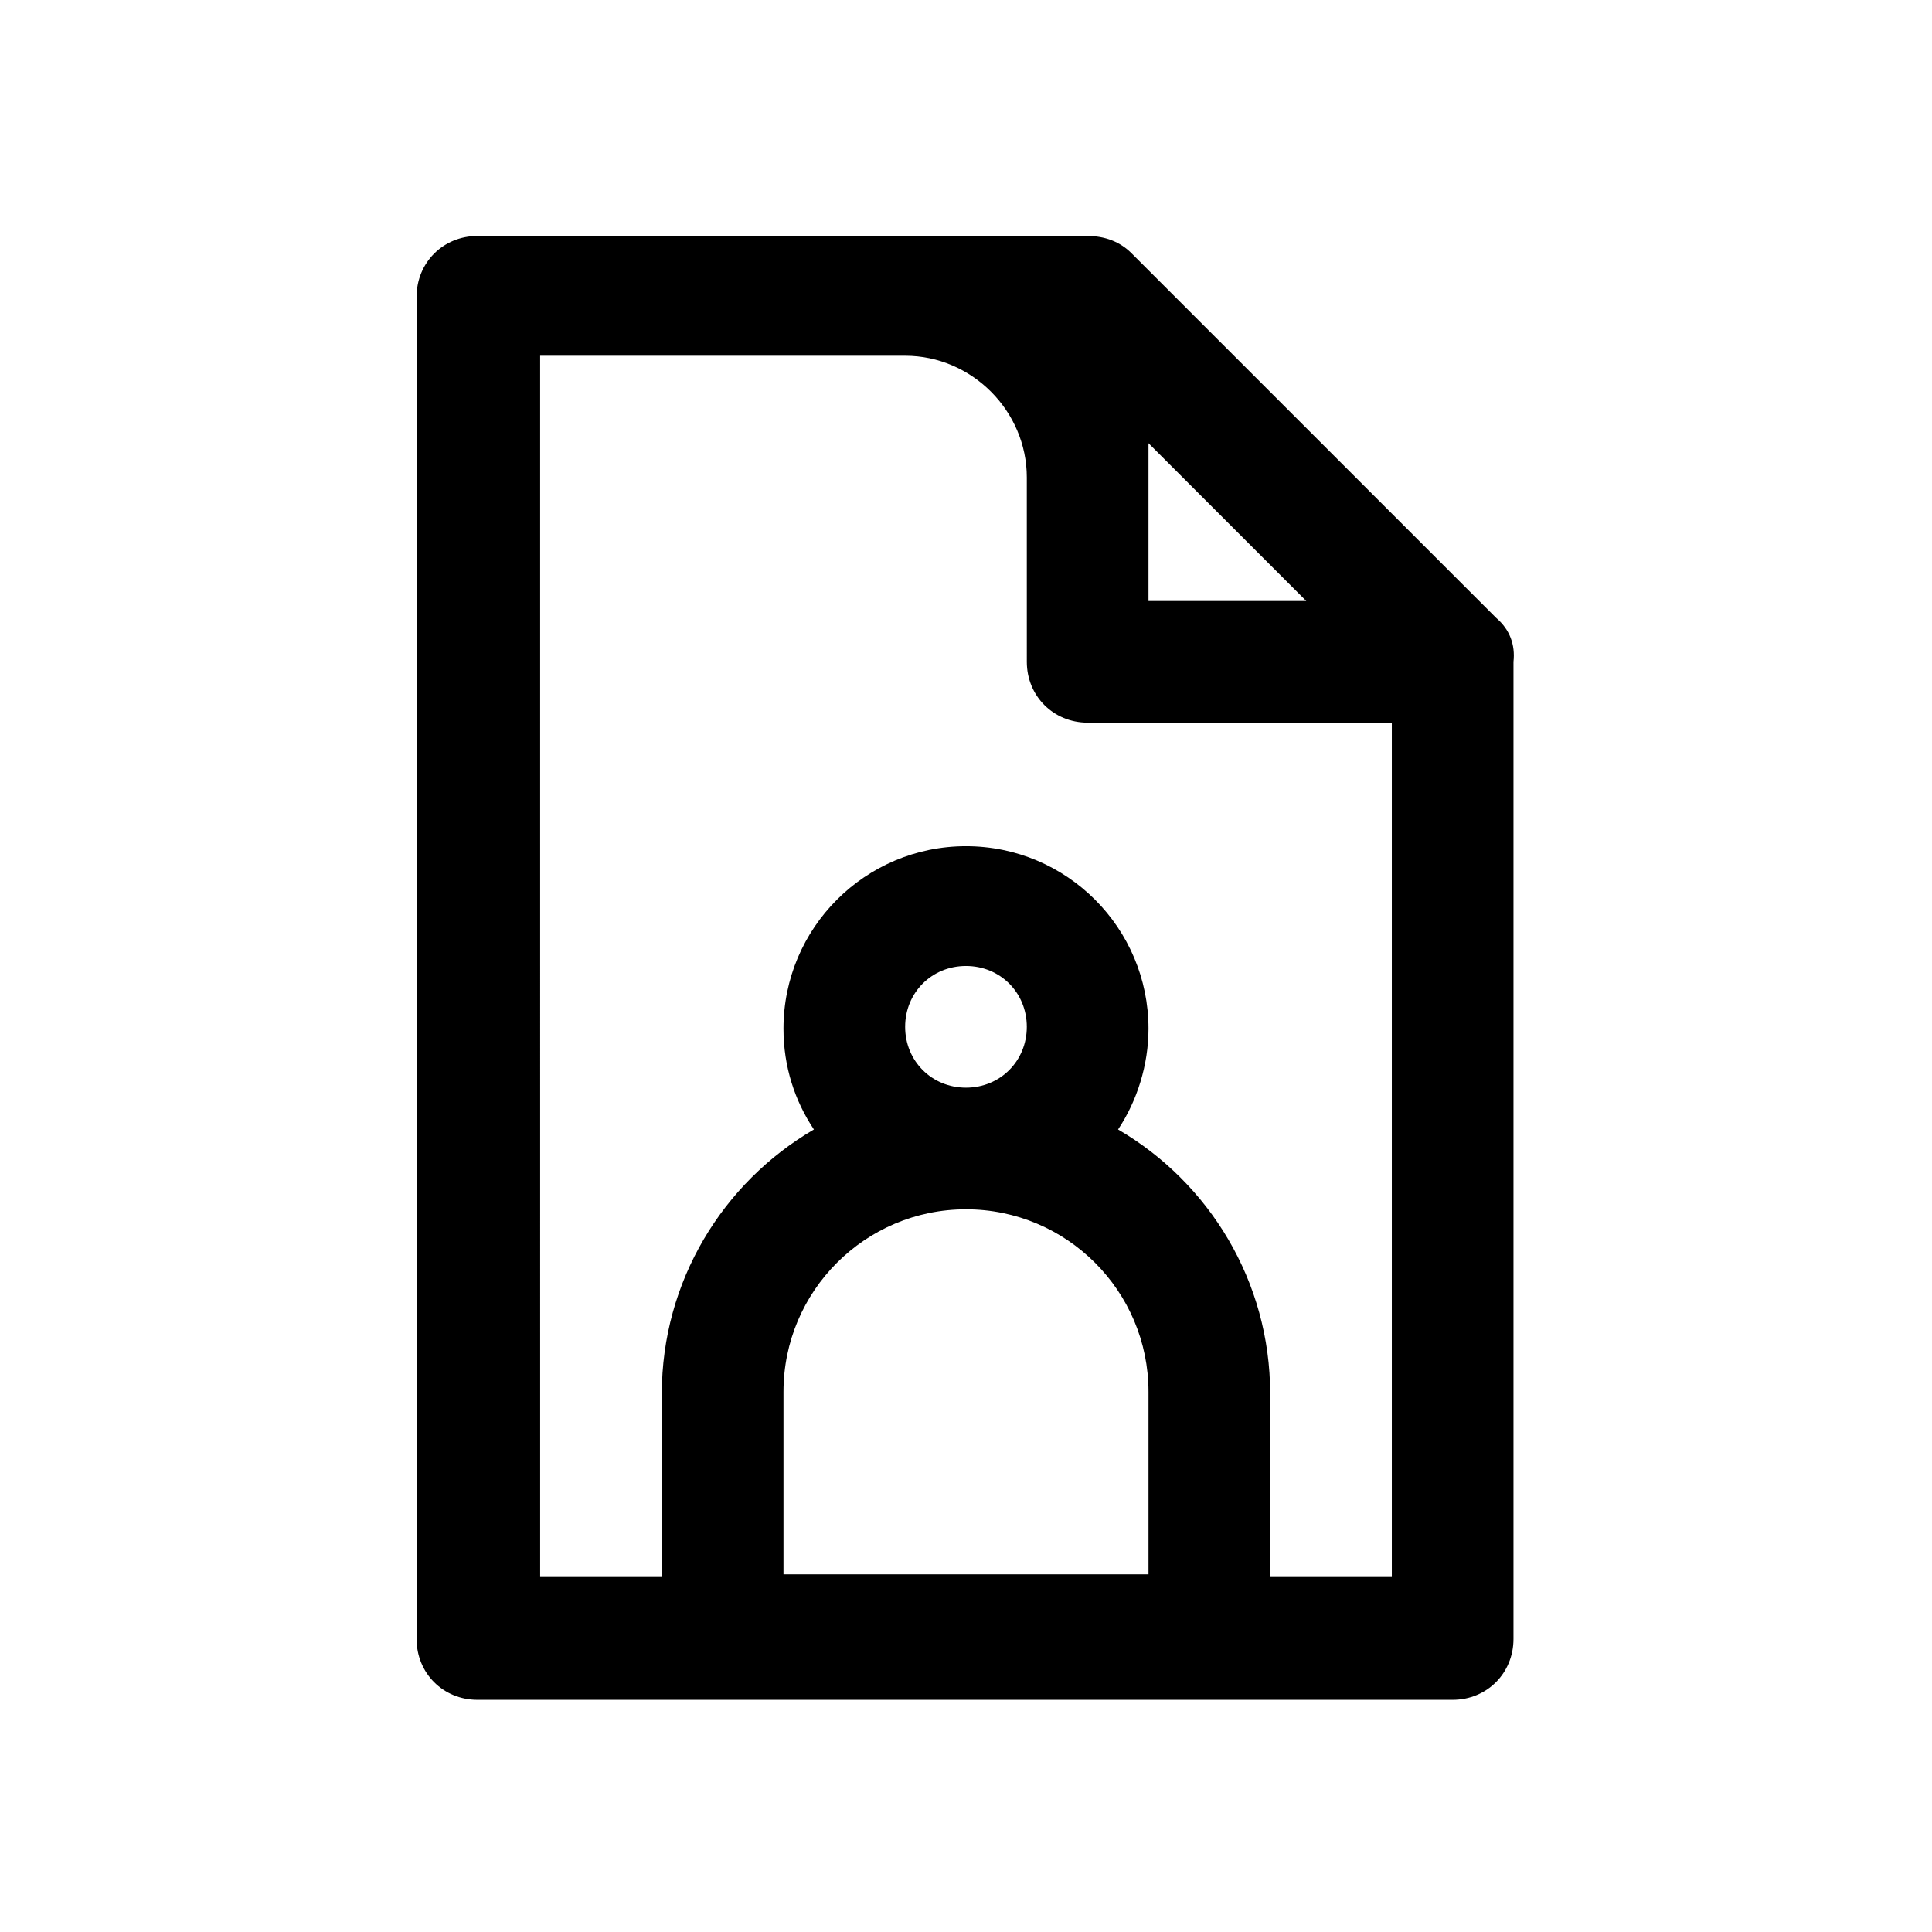 <?xml version="1.0" encoding="UTF-8"?>
<!-- The Best Svg Icon site in the world: iconSvg.co, Visit us! https://iconsvg.co -->
<svg fill="#000000" width="800px" height="800px" version="1.1" viewBox="144 144 512 512" xmlns="http://www.w3.org/2000/svg">
 <path d="m540.56 307.8-96.734-96.73c-3.023-3.023-7.055-4.535-11.586-4.535h-161.72c-9.07 0-16.121 7.055-16.121 16.121v355.69c0 9.07 7.055 16.121 16.121 16.121h258.45c9.07 0 16.121-7.055 16.121-16.121v-258.96c0.504-4.535-1.004-8.566-4.531-11.59zm-92.199-46.352 41.816 41.816h-41.816zm-64.488-23.172c17.633 0 32.242 14.609 32.242 32.242l0.004 48.871c0 9.07 7.055 16.121 16.121 16.121h80.609v226.21h-32.242v-48.367c0-29.727-16.121-55.922-40.305-70.031 5.039-7.559 8.062-17.129 8.062-26.703 0-26.703-21.664-48.367-48.367-48.367s-48.367 21.664-48.367 48.367c0 10.078 3.023 19.145 8.062 26.703-24.184 14.105-40.305 40.305-40.305 70.031v48.367h-32.242l-0.004-323.45zm0 177.84c0-9.07 7.055-16.121 16.121-16.121 9.07 0 16.121 7.055 16.121 16.121 0 9.07-7.055 16.121-16.121 16.121s-16.121-7.055-16.121-16.121zm16.125 48.363c26.703 0 48.367 21.664 48.367 48.367v48.367h-96.734v-48.367c0-26.703 21.664-48.367 48.367-48.367z"/>
</svg>